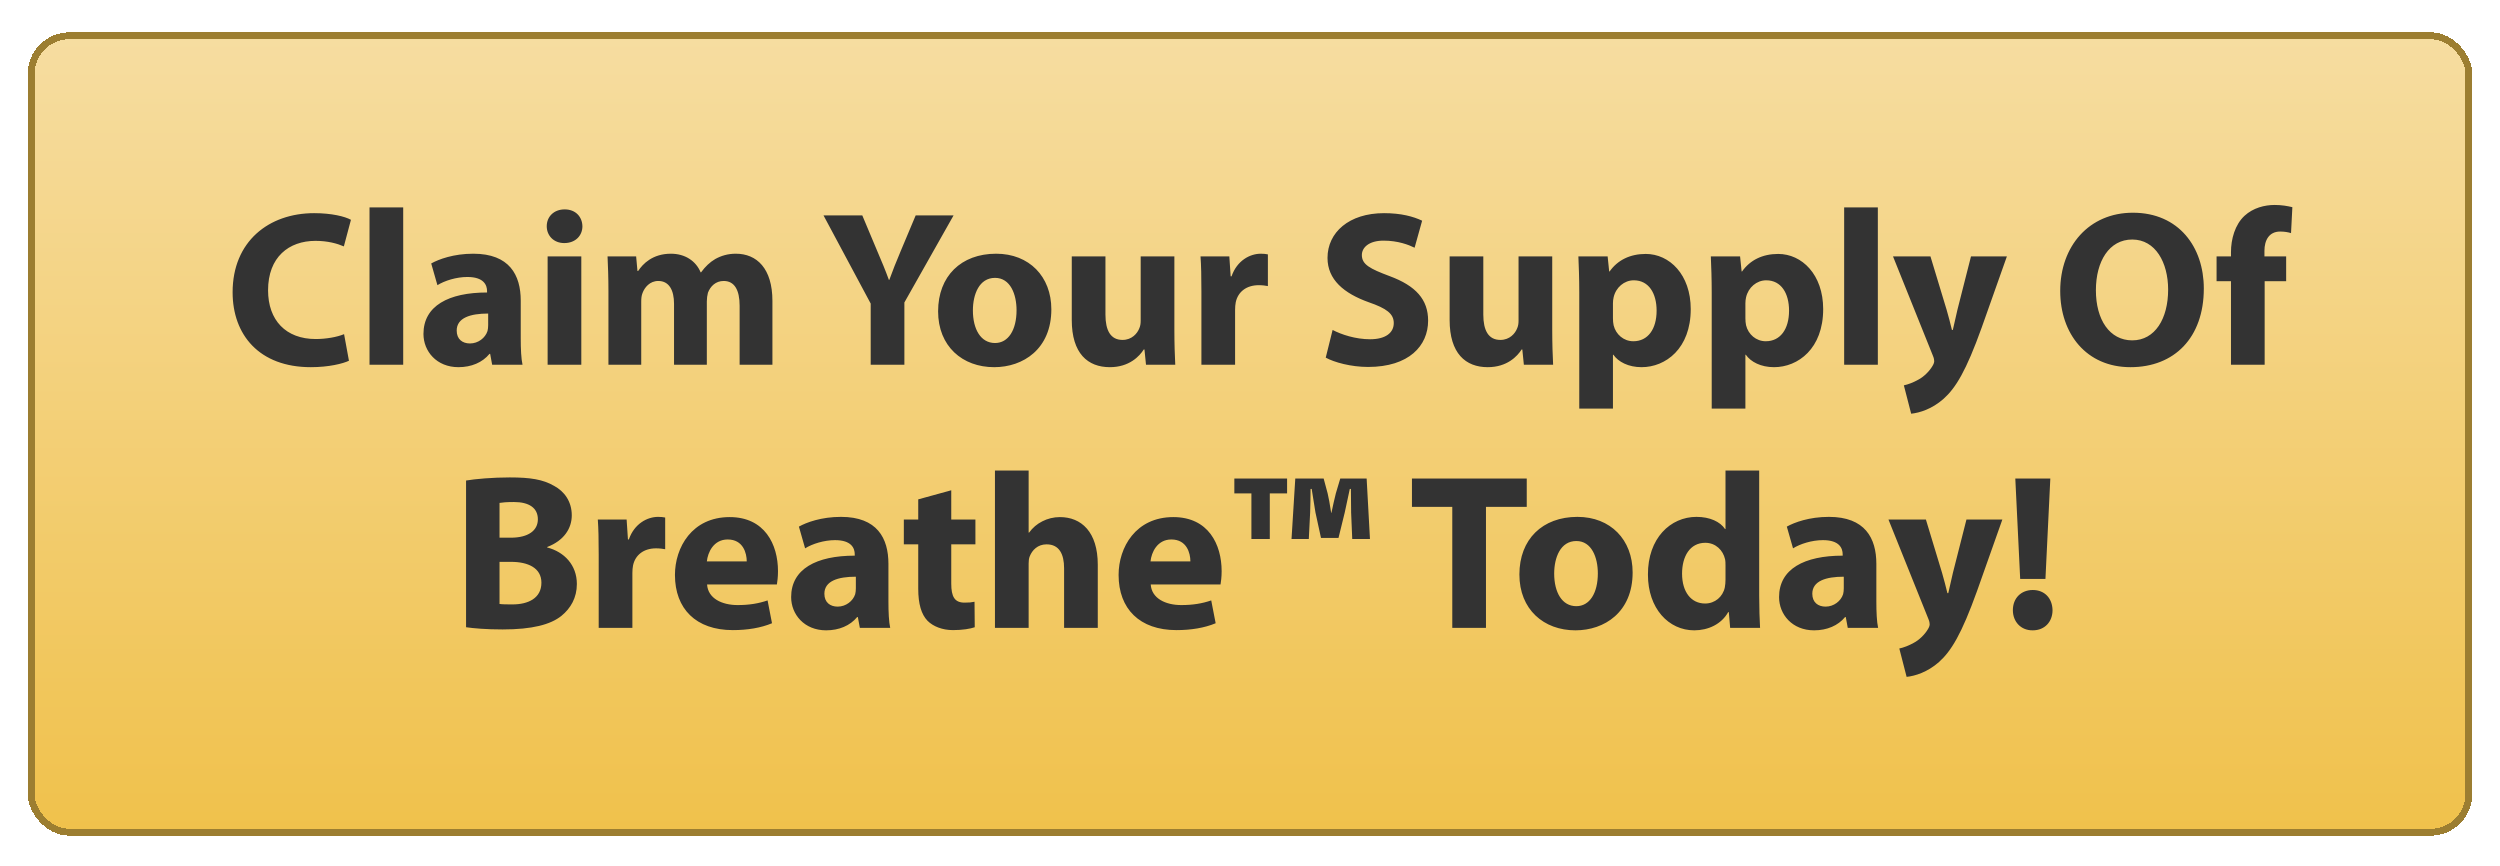 <svg width="361" height="125" viewBox="0 0 361 125" fill="none" xmlns="http://www.w3.org/2000/svg">
<g filter="url(#filter0_d_1_2874)">
<rect x="4" y="3.668" width="353" height="116" rx="6" fill="url(#paint0_linear_1_2874)" shape-rendering="crispEdges"/>
<rect x="4.5" y="4.168" width="352" height="115" rx="5.5" stroke="#9C7E31" shape-rendering="crispEdges"/>
<g filter="url(#filter1_d_1_2874)">
<path d="M48.685 46.252L49.389 50.092C48.525 50.508 46.477 51.02 43.885 51.02C36.429 51.02 32.589 46.348 32.589 40.204C32.589 32.844 37.837 28.78 44.365 28.78C46.893 28.78 48.813 29.26 49.677 29.74L48.653 33.58C47.693 33.164 46.317 32.78 44.557 32.78C40.717 32.78 37.709 35.116 37.709 39.916C37.709 44.236 40.269 46.956 44.589 46.956C46.093 46.956 47.693 46.668 48.685 46.252ZM52.358 50.668V27.948H57.222V50.668H52.358ZM74.195 41.42V46.892C74.195 48.364 74.259 49.804 74.451 50.668H70.067L69.779 49.1H69.683C68.659 50.348 67.059 51.02 65.203 51.02C62.035 51.02 60.147 48.716 60.147 46.22C60.147 42.156 63.795 40.236 69.331 40.236V40.044C69.331 39.18 68.883 37.996 66.483 37.996C64.883 37.996 63.187 38.54 62.163 39.18L61.267 36.044C62.355 35.436 64.499 34.636 67.347 34.636C72.563 34.636 74.195 37.708 74.195 41.42ZM69.491 44.972V43.276C66.931 43.276 64.947 43.884 64.947 45.74C64.947 46.988 65.779 47.596 66.867 47.596C68.051 47.596 69.075 46.796 69.395 45.804C69.459 45.548 69.491 45.26 69.491 44.972ZM82.941 50.668H78.077V35.02H82.941V50.668ZM80.541 28.236C82.109 28.236 83.069 29.292 83.101 30.668C83.101 32.012 82.109 33.1 80.477 33.1C78.941 33.1 77.949 32.012 77.949 30.668C77.949 29.292 78.973 28.236 80.541 28.236ZM86.858 50.668V40.012C86.858 38.06 86.794 36.428 86.73 35.02H90.858L91.05 37.132H91.146C91.818 36.108 93.226 34.636 95.882 34.636C97.93 34.636 99.498 35.692 100.17 37.324H100.234C100.842 36.492 101.514 35.852 102.282 35.404C103.146 34.924 104.106 34.636 105.258 34.636C108.266 34.636 110.538 36.748 110.538 41.452V50.668H105.802V42.156C105.802 39.884 105.066 38.572 103.498 38.572C102.346 38.572 101.578 39.34 101.226 40.268C101.13 40.62 101.066 41.1 101.066 41.516V50.668H96.33V41.868C96.33 39.916 95.626 38.572 94.058 38.572C92.81 38.572 92.074 39.532 91.786 40.3C91.626 40.684 91.594 41.132 91.594 41.548V50.668H86.858ZM129.593 50.668H124.729V41.836L117.913 29.1H123.513L125.689 34.284C126.361 35.852 126.841 37.004 127.353 38.412H127.417C127.897 37.068 128.409 35.82 129.049 34.284L131.225 29.1H136.697L129.593 41.676V50.668ZM142.846 34.636C147.614 34.636 150.814 37.932 150.814 42.668C150.814 48.396 146.75 51.02 142.558 51.02C137.982 51.02 134.462 48.012 134.462 42.956C134.462 37.868 137.79 34.636 142.846 34.636ZM142.686 38.124C140.382 38.124 139.486 40.524 139.486 42.828C139.486 45.516 140.606 47.532 142.686 47.532C144.606 47.532 145.79 45.644 145.79 42.796C145.79 40.492 144.894 38.124 142.686 38.124ZM168.579 35.02V45.644C168.579 47.692 168.643 49.356 168.707 50.668H164.483L164.259 48.46H164.163C163.555 49.42 162.083 51.02 159.267 51.02C156.067 51.02 153.763 49.036 153.763 44.204V35.02H158.627V43.436C158.627 45.708 159.363 47.084 161.091 47.084C162.435 47.084 163.235 46.156 163.523 45.388C163.651 45.1 163.715 44.748 163.715 44.332V35.02H168.579ZM172.483 50.668V40.172C172.483 37.868 172.451 36.364 172.355 35.02H176.515L176.707 37.9H176.835C177.635 35.596 179.523 34.636 181.059 34.636C181.507 34.636 181.731 34.668 182.083 34.732V39.308C181.699 39.244 181.315 39.18 180.771 39.18C178.979 39.18 177.763 40.14 177.443 41.644C177.379 41.964 177.347 42.348 177.347 42.732V50.668H172.483ZM190.436 49.644L191.428 45.644C192.708 46.316 194.756 46.988 196.836 46.988C199.076 46.988 200.26 46.06 200.26 44.652C200.26 43.308 199.236 42.54 196.644 41.644C193.06 40.364 190.692 38.38 190.692 35.244C190.692 31.564 193.796 28.78 198.852 28.78C201.316 28.78 203.076 29.26 204.356 29.868L203.268 33.772C202.436 33.356 200.868 32.748 198.788 32.748C196.676 32.748 195.652 33.74 195.652 34.828C195.652 36.204 196.836 36.812 199.652 37.868C203.46 39.276 205.22 41.26 205.22 44.3C205.22 47.916 202.468 50.988 196.548 50.988C194.084 50.988 191.652 50.316 190.436 49.644ZM223.142 35.02V45.644C223.142 47.692 223.206 49.356 223.27 50.668H219.046L218.822 48.46H218.726C218.118 49.42 216.646 51.02 213.83 51.02C210.63 51.02 208.326 49.036 208.326 44.204V35.02H213.19V43.436C213.19 45.708 213.926 47.084 215.654 47.084C216.998 47.084 217.798 46.156 218.086 45.388C218.214 45.1 218.278 44.748 218.278 44.332V35.02H223.142ZM227.046 57.004V40.268C227.046 38.22 226.982 36.492 226.918 35.02H231.142L231.366 37.196H231.43C232.582 35.564 234.374 34.668 236.646 34.668C240.07 34.668 243.142 37.644 243.142 42.636C243.142 48.332 239.526 51.02 236.038 51.02C234.15 51.02 232.678 50.252 231.974 49.228H231.91V57.004H227.046ZM231.91 41.804V43.948C231.91 44.332 231.942 44.652 232.006 44.972C232.326 46.284 233.446 47.276 234.854 47.276C236.966 47.276 238.214 45.516 238.214 42.86C238.214 40.364 237.094 38.476 234.918 38.476C233.542 38.476 232.326 39.5 232.006 40.94C231.942 41.196 231.91 41.516 231.91 41.804ZM246.171 57.004V40.268C246.171 38.22 246.107 36.492 246.043 35.02H250.267L250.491 37.196H250.555C251.707 35.564 253.499 34.668 255.771 34.668C259.195 34.668 262.267 37.644 262.267 42.636C262.267 48.332 258.651 51.02 255.163 51.02C253.275 51.02 251.803 50.252 251.099 49.228H251.035V57.004H246.171ZM251.035 41.804V43.948C251.035 44.332 251.067 44.652 251.131 44.972C251.451 46.284 252.571 47.276 253.979 47.276C256.091 47.276 257.339 45.516 257.339 42.86C257.339 40.364 256.219 38.476 254.043 38.476C252.667 38.476 251.451 39.5 251.131 40.94C251.067 41.196 251.035 41.516 251.035 41.804ZM265.296 50.668V27.948H270.16V50.668H265.296ZM272.348 35.02H277.756L280.092 42.732C280.348 43.628 280.668 44.812 280.86 45.644H280.988C281.18 44.78 281.436 43.628 281.66 42.7L283.612 35.02H288.796L285.148 45.324C282.908 51.564 281.404 54.028 279.644 55.596C277.98 57.068 276.188 57.612 274.972 57.74L273.916 53.644C274.524 53.516 275.292 53.228 276.028 52.812C276.764 52.428 277.596 51.628 278.044 50.86C278.204 50.604 278.3 50.348 278.3 50.156C278.3 49.964 278.268 49.74 278.108 49.356L272.348 35.02ZM306.991 28.716C313.615 28.716 317.231 33.676 317.231 39.66C317.231 46.764 312.975 51.02 306.639 51.02C300.271 51.02 296.495 46.188 296.495 40.012C296.495 33.548 300.655 28.716 306.991 28.716ZM306.895 32.588C303.567 32.588 301.647 35.724 301.647 39.916C301.647 44.172 303.631 47.148 306.895 47.148C310.191 47.148 312.079 44.012 312.079 39.82C312.079 35.916 310.255 32.588 306.895 32.588ZM326.017 50.668H321.153V38.604H319.073V35.02H321.153V34.412C321.153 32.524 321.729 30.444 323.105 29.164C324.353 28.012 326.017 27.596 327.457 27.596C328.513 27.596 329.345 27.756 330.017 27.916L329.825 31.66C329.409 31.532 328.897 31.436 328.257 31.436C326.657 31.436 325.985 32.684 325.985 34.22V35.02H329.121V38.604H326.017V50.668ZM66.299 88.572V67.388C67.579 67.164 70.139 66.94 72.603 66.94C75.579 66.94 77.403 67.228 79.004 68.156C80.507 68.956 81.564 70.428 81.564 72.412C81.564 74.3 80.444 76.06 78.011 76.988V77.052C80.475 77.692 82.299 79.58 82.299 82.332C82.299 84.316 81.403 85.852 80.059 86.94C78.492 88.188 75.868 88.892 71.579 88.892C69.18 88.892 67.388 88.732 66.299 88.572ZM71.132 70.62V75.644H72.731C75.323 75.644 76.668 74.588 76.668 72.988C76.668 71.356 75.419 70.492 73.212 70.492C72.124 70.492 71.516 70.556 71.132 70.62ZM71.132 79.132V85.212C71.612 85.276 72.188 85.276 73.019 85.276C75.228 85.276 77.18 84.412 77.18 82.14C77.18 79.996 75.228 79.132 72.796 79.132H71.132ZM85.452 88.668V78.172C85.452 75.868 85.42 74.364 85.324 73.02H89.484L89.676 75.9H89.804C90.604 73.596 92.492 72.636 94.028 72.636C94.476 72.636 94.7 72.668 95.052 72.732V77.308C94.668 77.244 94.284 77.18 93.74 77.18C91.948 77.18 90.732 78.14 90.412 79.644C90.348 79.964 90.316 80.348 90.316 80.732V88.668H85.452ZM111.182 82.396H101.102C101.23 84.412 103.246 85.372 105.518 85.372C107.182 85.372 108.526 85.148 109.838 84.7L110.478 87.996C108.878 88.668 106.926 88.988 104.814 88.988C99.502 88.988 96.462 85.916 96.462 81.02C96.462 77.052 98.926 72.668 104.366 72.668C109.422 72.668 111.342 76.604 111.342 80.476C111.342 81.308 111.246 82.044 111.182 82.396ZM101.07 79.068H106.83C106.83 77.884 106.318 75.9 104.078 75.9C102.03 75.9 101.198 77.788 101.07 79.068ZM127.289 79.42V84.892C127.289 86.364 127.353 87.804 127.545 88.668H123.161L122.873 87.1H122.777C121.753 88.348 120.153 89.02 118.297 89.02C115.129 89.02 113.241 86.716 113.241 84.22C113.241 80.156 116.889 78.236 122.425 78.236V78.044C122.425 77.18 121.977 75.996 119.577 75.996C117.977 75.996 116.281 76.54 115.257 77.18L114.361 74.044C115.449 73.436 117.593 72.636 120.441 72.636C125.657 72.636 127.289 75.708 127.289 79.42ZM122.585 82.972V81.276C120.025 81.276 118.041 81.884 118.041 83.74C118.041 84.988 118.873 85.596 119.961 85.596C121.145 85.596 122.169 84.796 122.489 83.804C122.553 83.548 122.585 83.26 122.585 82.972ZM131.593 70.108L136.361 68.796V73.02H139.849V76.604H136.361V82.268C136.361 84.156 136.841 85.02 138.281 85.02C138.953 85.02 139.273 84.988 139.721 84.892L139.753 88.572C139.145 88.796 137.961 88.988 136.617 88.988C135.049 88.988 133.737 88.444 132.937 87.644C132.041 86.716 131.593 85.212 131.593 83.004V76.604H129.513V73.02H131.593V70.108ZM142.671 88.668V65.948H147.535V74.908H147.599C148.111 74.204 148.751 73.66 149.519 73.276C150.255 72.892 151.151 72.668 152.047 72.668C155.151 72.668 157.519 74.812 157.519 79.548V88.668H152.655V80.06C152.655 78.012 151.951 76.604 150.127 76.604C148.847 76.604 148.047 77.436 147.695 78.332C147.567 78.62 147.535 79.036 147.535 79.388V88.668H142.671ZM175.245 82.396H165.165C165.293 84.412 167.309 85.372 169.581 85.372C171.245 85.372 172.589 85.148 173.901 84.7L174.541 87.996C172.941 88.668 170.989 88.988 168.877 88.988C163.565 88.988 160.525 85.916 160.525 81.02C160.525 77.052 162.989 72.668 168.429 72.668C173.485 72.668 175.405 76.604 175.405 80.476C175.405 81.308 175.309 82.044 175.245 82.396ZM165.133 79.068H170.893C170.893 77.884 170.381 75.9 168.141 75.9C166.093 75.9 165.261 77.788 165.133 79.068ZM177.239 67.1H184.855V69.244H182.359V75.836H179.703V69.244H177.239V67.1ZM196.823 75.836H194.263L194.103 72.028C194.071 71.036 194.103 69.948 194.071 68.604H193.911C193.655 69.788 193.399 71.036 193.175 72.028L192.279 75.676H189.751L188.951 71.996C188.823 71.132 188.599 69.756 188.407 68.604H188.247C188.247 69.788 188.215 71.004 188.183 72.028L187.991 75.836H185.495L186.039 67.1H190.135L190.711 69.244C190.871 69.916 190.999 70.62 191.223 72.06H191.255C191.479 71.004 191.671 70.14 191.895 69.244L192.535 67.1H196.343L196.823 75.836ZM208.71 88.668V71.196H202.886V67.1H219.462V71.196H213.574V88.668H208.71ZM226.784 72.636C231.552 72.636 234.752 75.932 234.752 80.668C234.752 86.396 230.688 89.02 226.496 89.02C221.92 89.02 218.4 86.012 218.4 80.956C218.4 75.868 221.728 72.636 226.784 72.636ZM226.624 76.124C224.32 76.124 223.424 78.524 223.424 80.828C223.424 83.516 224.544 85.532 226.624 85.532C228.544 85.532 229.728 83.644 229.728 80.796C229.728 78.492 228.832 76.124 226.624 76.124ZM248.162 65.948H253.026V83.996C253.026 85.756 253.09 87.612 253.154 88.668H248.834L248.642 86.396H248.546C247.586 88.124 245.666 89.02 243.65 89.02C239.938 89.02 236.962 85.852 236.962 80.988C236.93 75.708 240.226 72.636 243.97 72.636C245.922 72.636 247.394 73.34 248.098 74.396H248.162V65.948ZM248.162 81.692V79.644C248.162 79.388 248.162 79.036 248.098 78.748C247.81 77.468 246.754 76.38 245.25 76.38C243.01 76.38 241.89 78.364 241.89 80.828C241.89 83.484 243.202 85.148 245.218 85.148C246.626 85.148 247.778 84.188 248.066 82.812C248.13 82.46 248.162 82.076 248.162 81.692ZM269.945 79.42V84.892C269.945 86.364 270.009 87.804 270.201 88.668H265.817L265.529 87.1H265.433C264.409 88.348 262.809 89.02 260.953 89.02C257.785 89.02 255.897 86.716 255.897 84.22C255.897 80.156 259.545 78.236 265.081 78.236V78.044C265.081 77.18 264.633 75.996 262.233 75.996C260.633 75.996 258.937 76.54 257.913 77.18L257.017 74.044C258.105 73.436 260.249 72.636 263.097 72.636C268.313 72.636 269.945 75.708 269.945 79.42ZM265.241 82.972V81.276C262.681 81.276 260.697 81.884 260.697 83.74C260.697 84.988 261.529 85.596 262.617 85.596C263.801 85.596 264.825 84.796 265.145 83.804C265.209 83.548 265.241 83.26 265.241 82.972ZM271.692 73.02H277.1L279.436 80.732C279.692 81.628 280.012 82.812 280.204 83.644H280.332C280.524 82.78 280.78 81.628 281.004 80.7L282.956 73.02H288.14L284.492 83.324C282.252 89.564 280.748 92.028 278.988 93.596C277.324 95.068 275.532 95.612 274.316 95.74L273.26 91.644C273.868 91.516 274.636 91.228 275.372 90.812C276.108 90.428 276.94 89.628 277.388 88.86C277.548 88.604 277.644 88.348 277.644 88.156C277.644 87.964 277.612 87.74 277.452 87.356L271.692 73.02ZM294.362 81.596H290.714L290.01 67.1H295.066L294.362 81.596ZM292.538 89.02H292.474C290.81 89.02 289.658 87.772 289.658 86.108C289.658 84.38 290.842 83.196 292.538 83.196C294.234 83.196 295.354 84.38 295.386 86.108C295.386 87.772 294.266 89.02 292.538 89.02Z" fill="#333333"/>
</g>
</g>
<defs>
<filter id="filter0_d_1_2874" x="0" y="0.668" width="361" height="124" filterUnits="userSpaceOnUse" color-interpolation-filters="sRGB">
<feFlood flood-opacity="0" result="BackgroundImageFix"/>
<feColorMatrix in="SourceAlpha" type="matrix" values="0 0 0 0 0 0 0 0 0 0 0 0 0 0 0 0 0 0 127 0" result="hardAlpha"/>
<feOffset dy="1"/>
<feGaussianBlur stdDeviation="2"/>
<feComposite in2="hardAlpha" operator="out"/>
<feColorMatrix type="matrix" values="0 0 0 0 0 0 0 0 0 0 0 0 0 0 0 0 0 0 0.15 0"/>
<feBlend mode="normal" in2="BackgroundImageFix" result="effect1_dropShadow_1_2874"/>
<feBlend mode="normal" in="SourceGraphic" in2="effect1_dropShadow_1_2874" result="shape"/>
</filter>
<filter id="filter1_d_1_2874" x="32.589" y="27.598" width="298.428" height="69.141" filterUnits="userSpaceOnUse" color-interpolation-filters="sRGB">
<feFlood flood-opacity="0" result="BackgroundImageFix"/>
<feColorMatrix in="SourceAlpha" type="matrix" values="0 0 0 0 0 0 0 0 0 0 0 0 0 0 0 0 0 0 127 0" result="hardAlpha"/>
<feOffset dx="1" dy="1"/>
<feComposite in2="hardAlpha" operator="out"/>
<feColorMatrix type="matrix" values="0 0 0 0 1 0 0 0 0 1 0 0 0 0 1 0 0 0 1 0"/>
<feBlend mode="normal" in2="BackgroundImageFix" result="effect1_dropShadow_1_2874"/>
<feBlend mode="normal" in="SourceGraphic" in2="effect1_dropShadow_1_2874" result="shape"/>
</filter>
<linearGradient id="paint0_linear_1_2874" x1="180.5" y1="3.668" x2="180.5" y2="119.668" gradientUnits="userSpaceOnUse">
<stop stop-color="#F6DDA1"/>
<stop offset="1" stop-color="#F0C14B"/>
</linearGradient>
</defs>
</svg>
